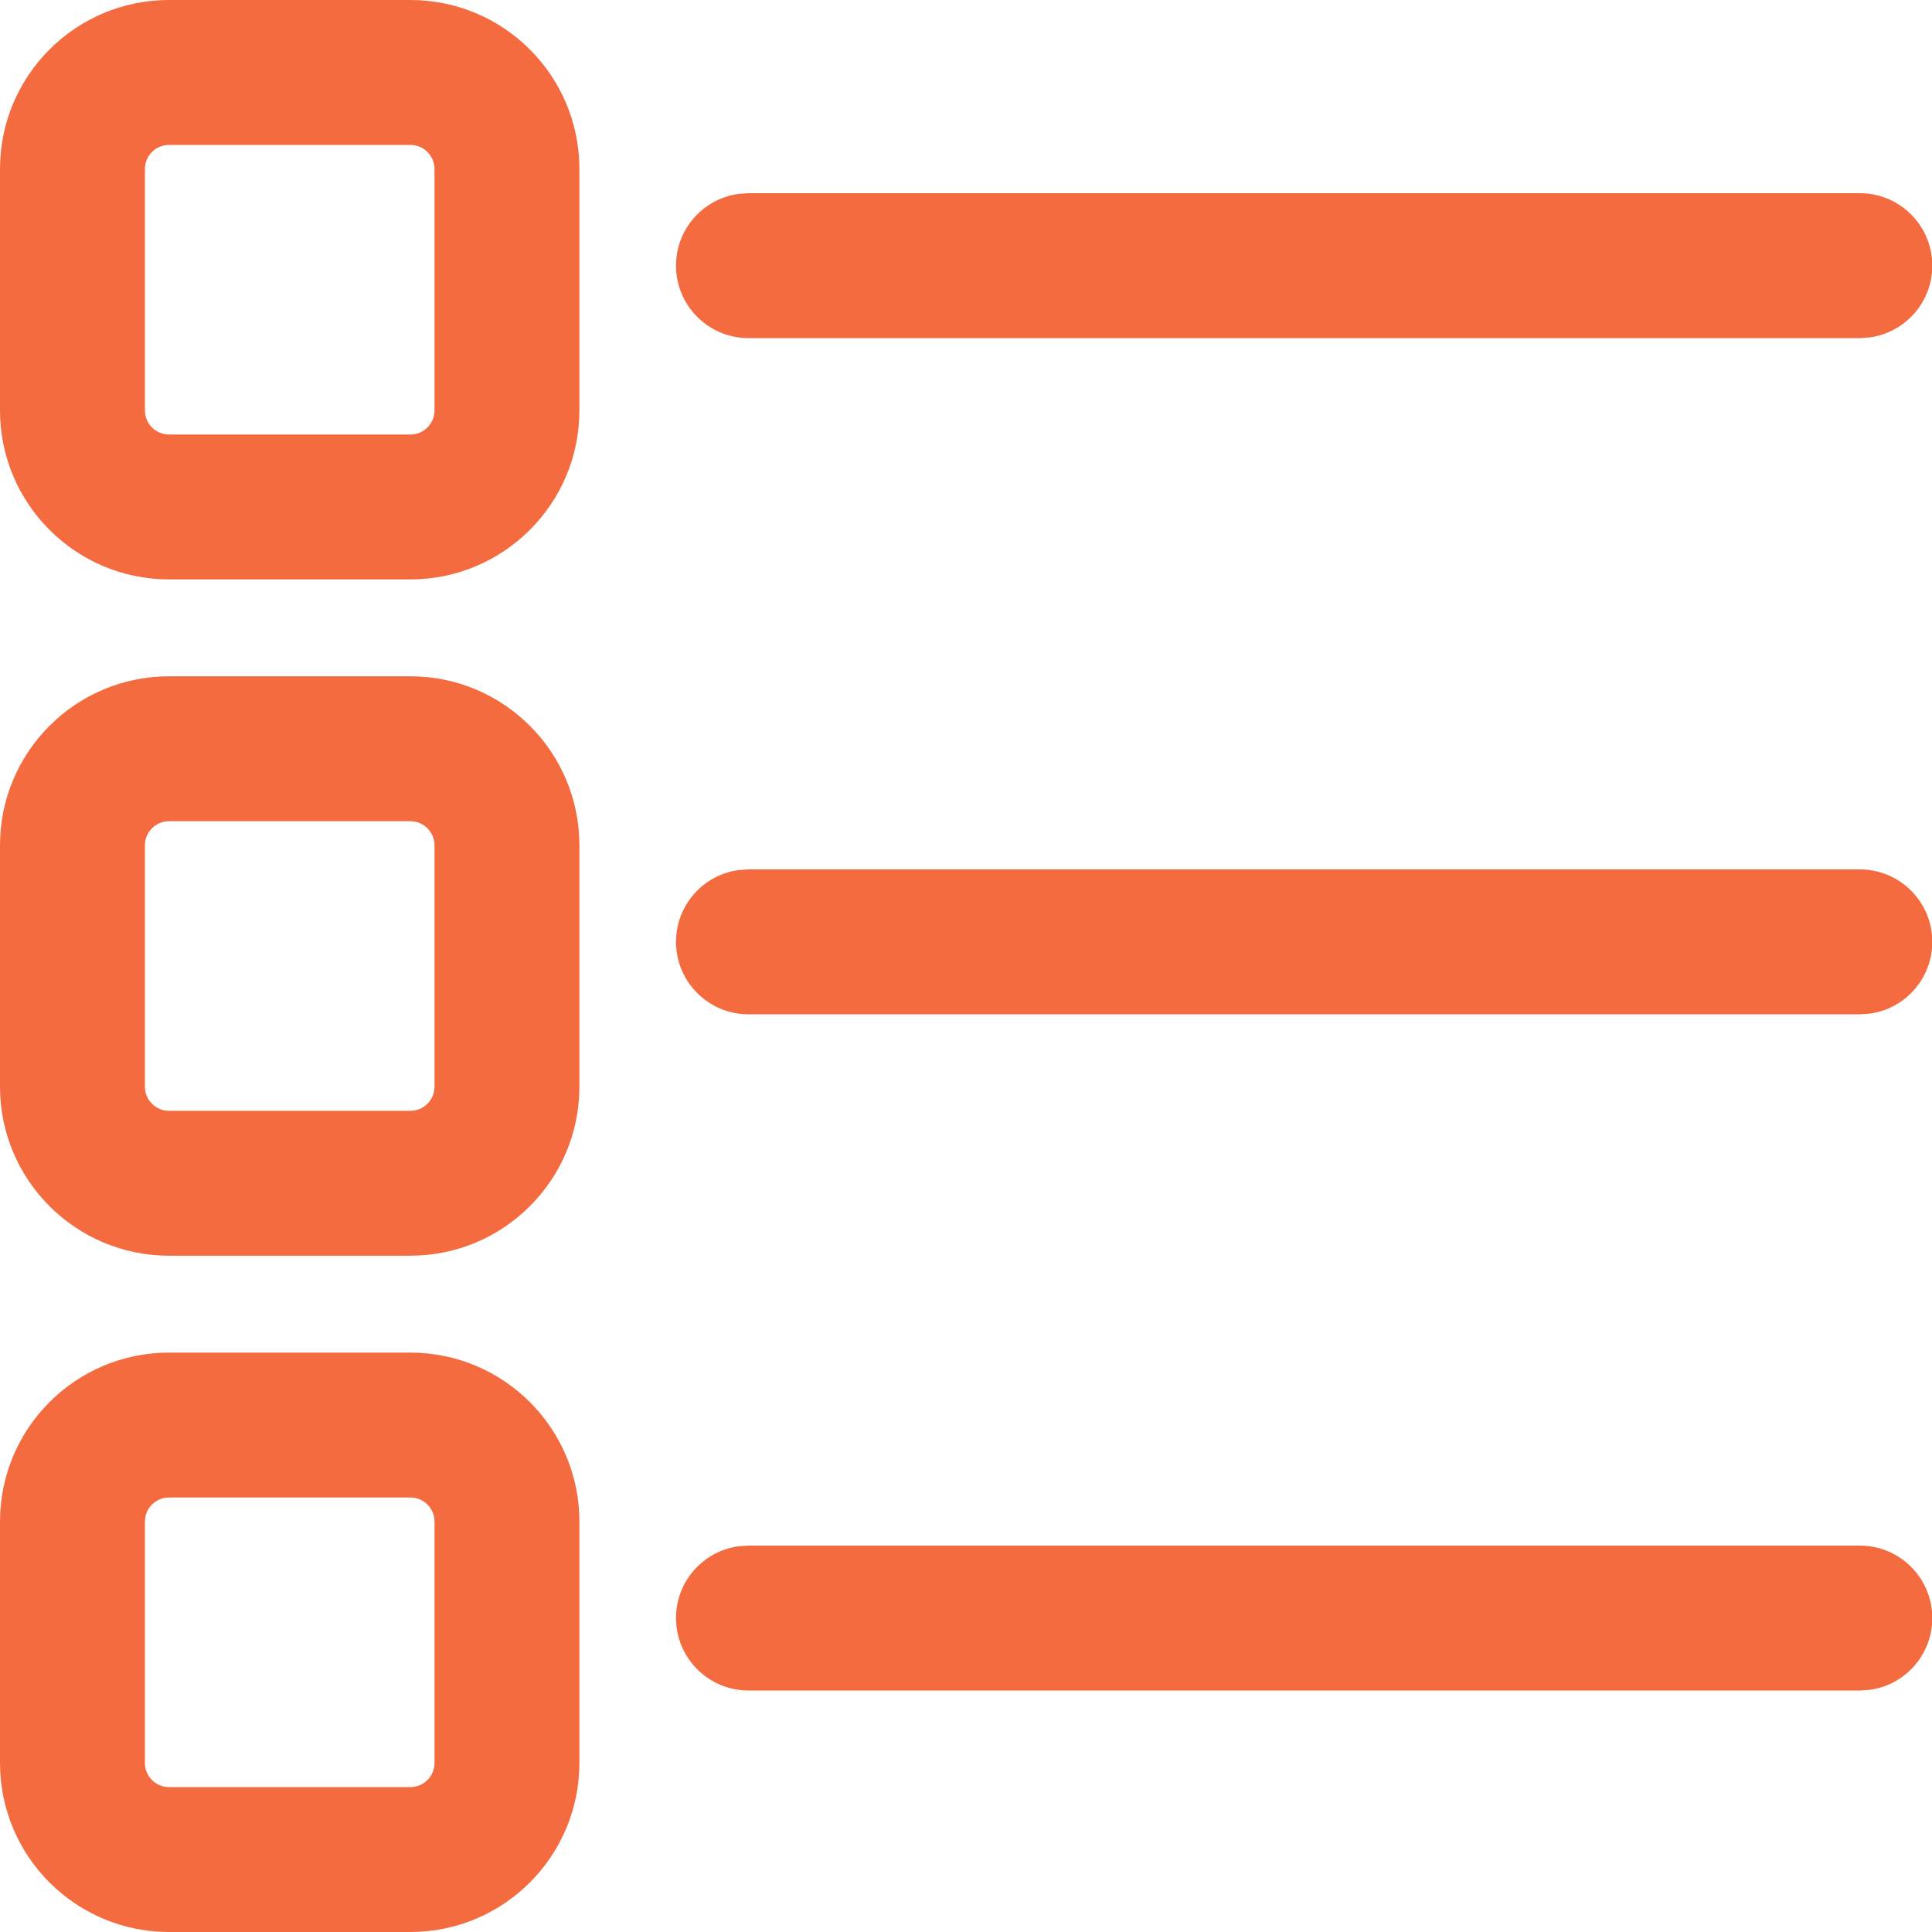 <svg width="20" height="20" viewBox="0 0 20 20" fill="none" xmlns="http://www.w3.org/2000/svg">
<path d="M4.248 14.002C5.214 14.002 5.998 14.786 5.998 15.752V18.25C5.998 19.216 5.214 20 4.248 20H1.75C0.783 20 0 19.216 0 18.25V15.752C0 14.786 0.783 14.002 1.75 14.002H4.248ZM4.248 15.502H1.75C1.612 15.502 1.5 15.614 1.5 15.752V18.25C1.5 18.388 1.612 18.5 1.75 18.5H4.248C4.386 18.5 4.498 18.388 4.498 18.25V15.752C4.498 15.614 4.386 15.502 4.248 15.502ZM7.748 16H19.253C19.667 16 20.003 16.336 20.003 16.75C20.003 17.13 19.721 17.444 19.355 17.493L19.253 17.5H7.748C7.334 17.5 6.998 17.164 6.998 16.75C6.998 16.37 7.28 16.056 7.646 16.007L7.748 16ZM4.248 7.001C5.214 7.001 5.998 7.785 5.998 8.751V11.249C5.998 12.215 5.214 12.999 4.248 12.999H1.75C0.783 12.999 0 12.215 0 11.249V8.751C0 7.785 0.783 7.001 1.75 7.001H4.248ZM4.248 8.501H1.75C1.612 8.501 1.5 8.613 1.5 8.751V11.249C1.5 11.387 1.612 11.499 1.75 11.499H4.248C4.386 11.499 4.498 11.387 4.498 11.249V8.751C4.498 8.613 4.386 8.501 4.248 8.501ZM7.748 9H19.253C19.667 9 20.003 9.336 20.003 9.75C20.003 10.13 19.721 10.444 19.355 10.493L19.253 10.5H7.748C7.334 10.5 6.998 10.164 6.998 9.75C6.998 9.37 7.28 9.056 7.646 9.007L7.748 9ZM4.248 0C5.214 0 5.998 0.783 5.998 1.75V4.248C5.998 5.214 5.214 5.998 4.248 5.998H1.75C0.783 5.998 0 5.214 0 4.248V1.75C0 0.783 0.783 0 1.75 0H4.248ZM4.248 1.5H1.75C1.612 1.5 1.5 1.612 1.5 1.75V4.248C1.5 4.386 1.612 4.498 1.75 4.498H4.248C4.386 4.498 4.498 4.386 4.498 4.248V1.75C4.498 1.612 4.386 1.5 4.248 1.5ZM7.748 2H19.253C19.667 2 20.003 2.336 20.003 2.75C20.003 3.13 19.721 3.443 19.355 3.493L19.253 3.5H7.748C7.334 3.5 6.998 3.164 6.998 2.75C6.998 2.37 7.28 2.057 7.646 2.007L7.748 2Z" fill="#F46B3F"/>
</svg>
